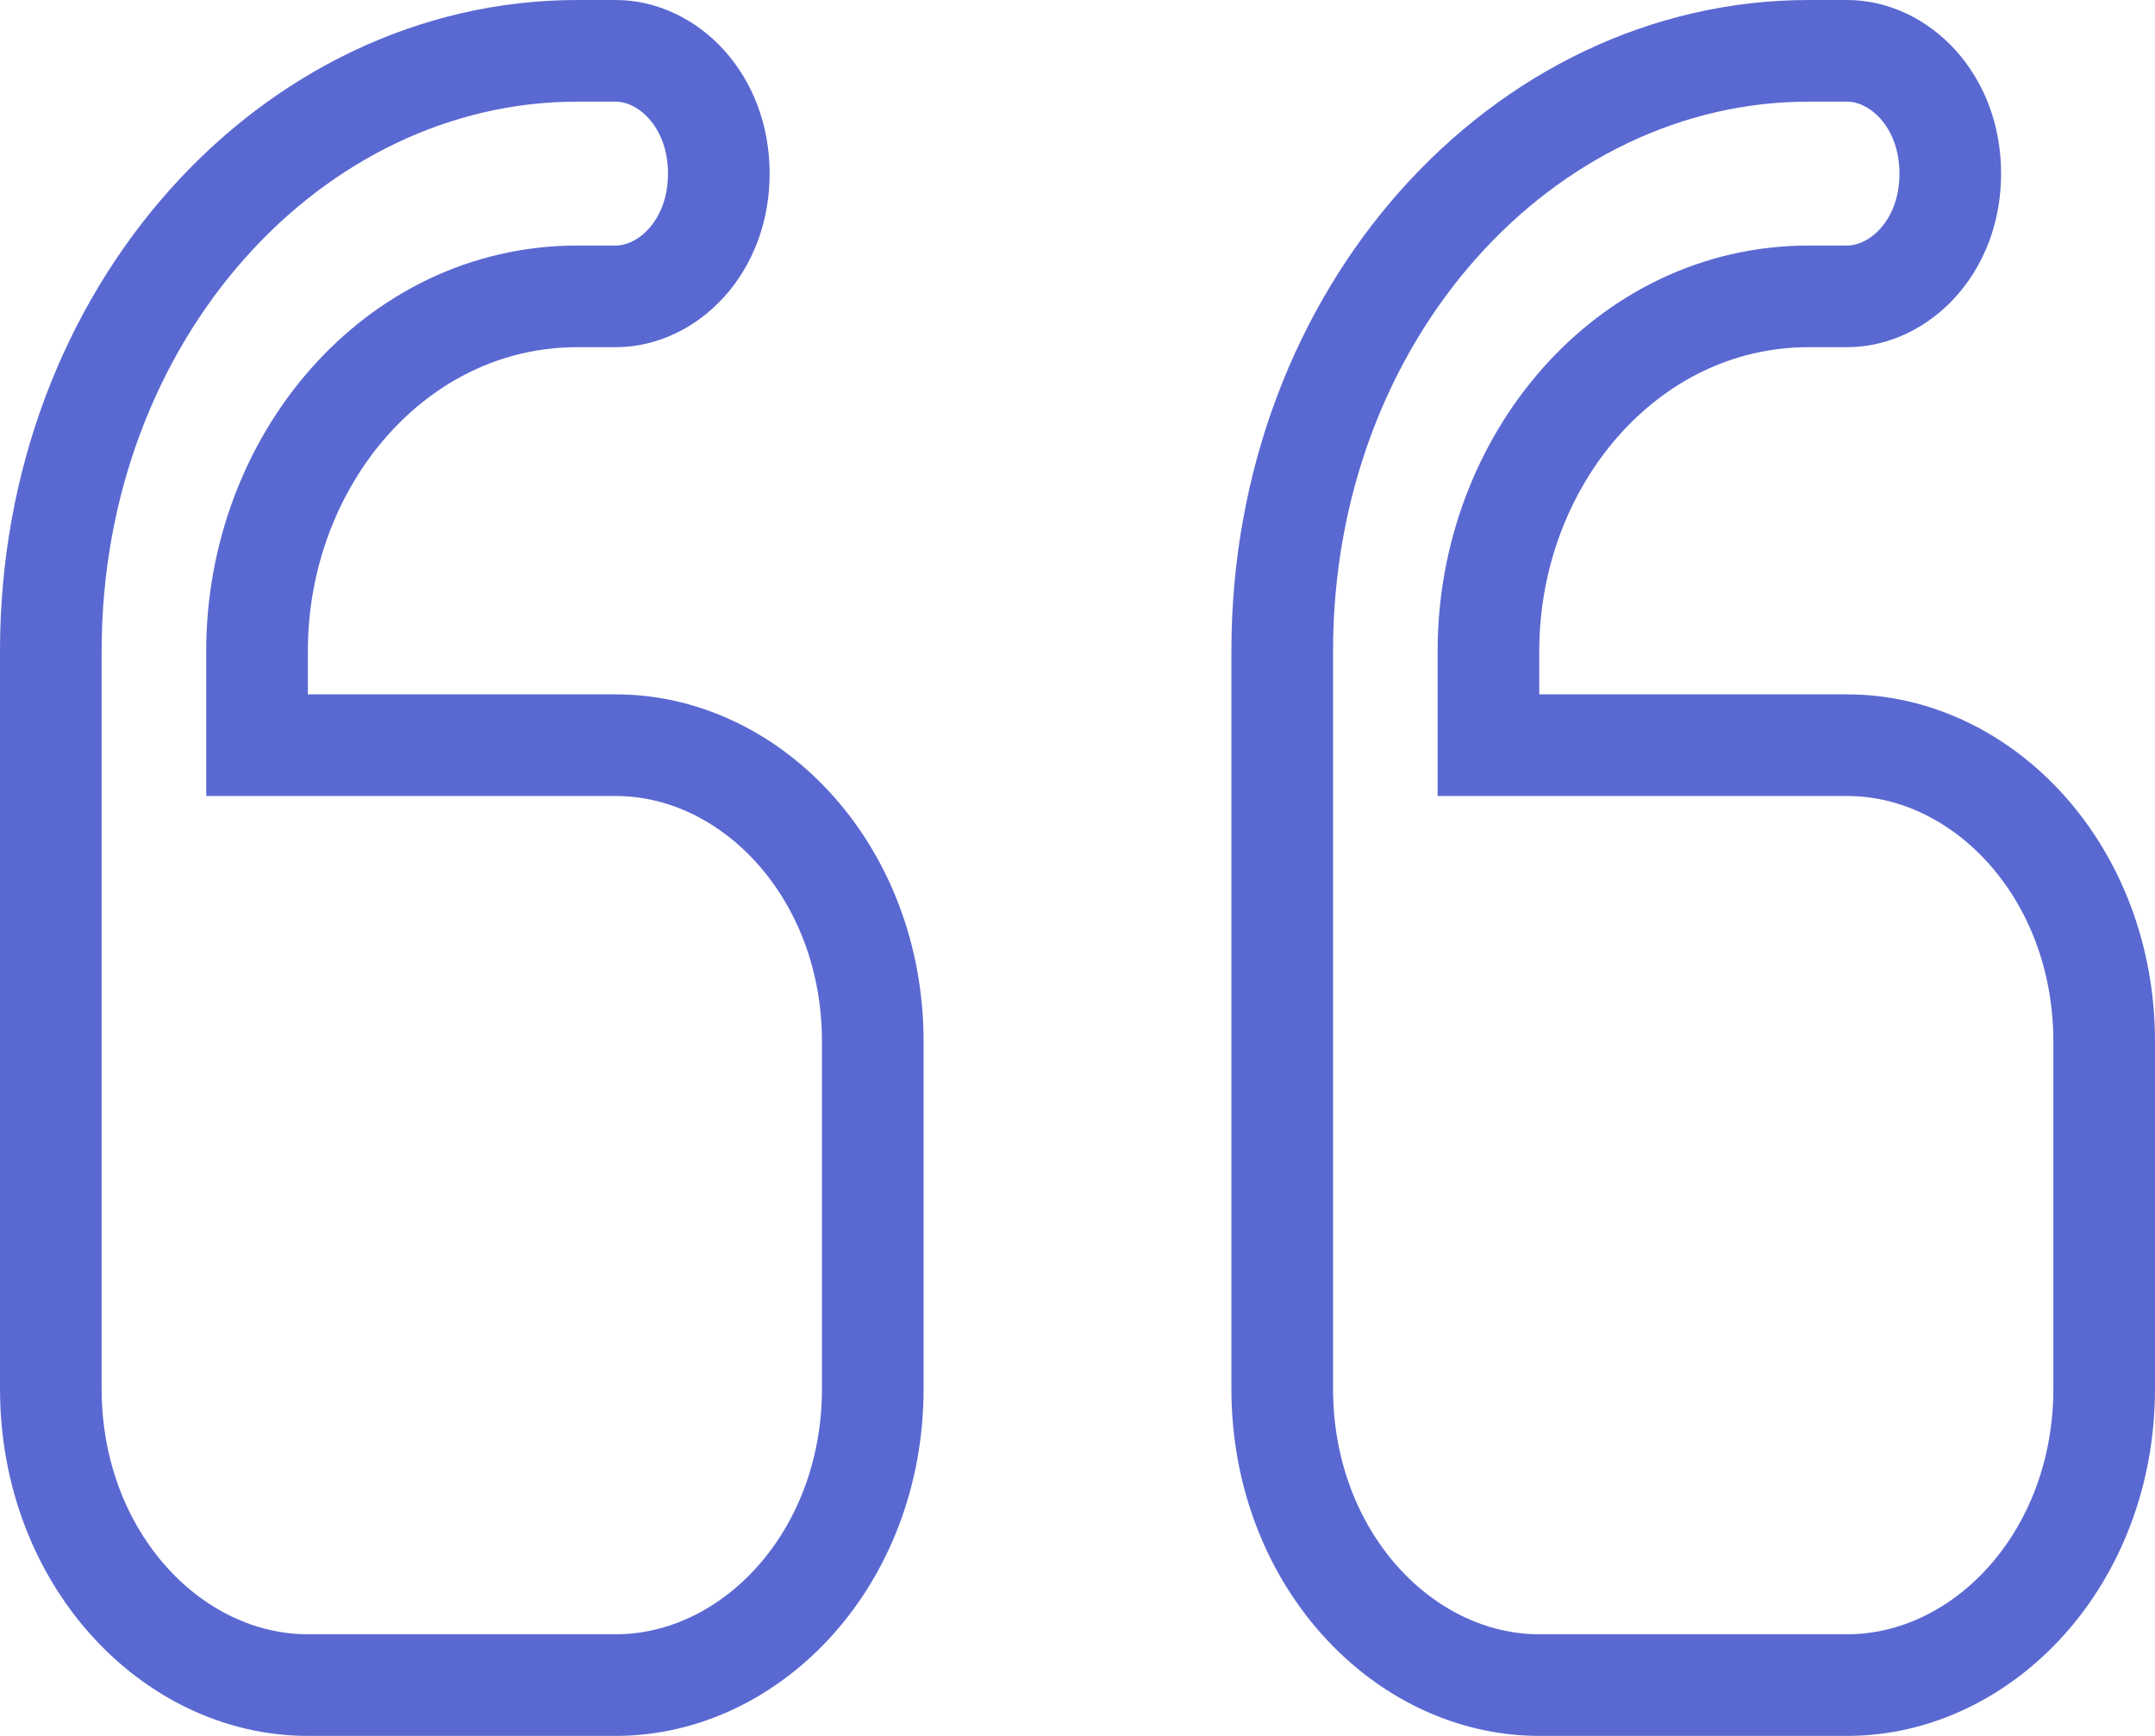 <svg width="36" height="29" viewBox="0 0 36 29" fill="none" xmlns="http://www.w3.org/2000/svg">
<path d="M4.294 11.6V12.449H5.143H10.286C12.56 12.449 14.58 14.571 14.58 17.4V23.2C14.58 26.029 12.56 28.151 10.286 28.151H5.143C2.868 28.151 0.849 26.029 0.849 23.2V20.3V17.4V10.875C0.849 5.237 4.877 0.849 9.643 0.849H10.286C11.146 0.849 12.008 1.666 12.008 2.9C12.008 4.134 11.146 4.951 10.286 4.951H9.643C6.598 4.951 4.294 7.705 4.294 10.875V11.6ZM24.865 11.6V12.449H25.714H30.857C33.132 12.449 35.151 14.571 35.151 17.4V23.2C35.151 26.029 33.132 28.151 30.857 28.151H25.714C23.44 28.151 21.42 26.029 21.42 23.2V20.3V17.4V10.875C21.42 5.237 25.449 0.849 30.214 0.849H30.857C31.718 0.849 32.58 1.666 32.58 2.9C32.58 4.134 31.718 4.951 30.857 4.951H30.214C27.169 4.951 24.865 7.705 24.865 10.875V11.6Z" stroke="#5A69D1" stroke-width="1.698"/>
</svg>
